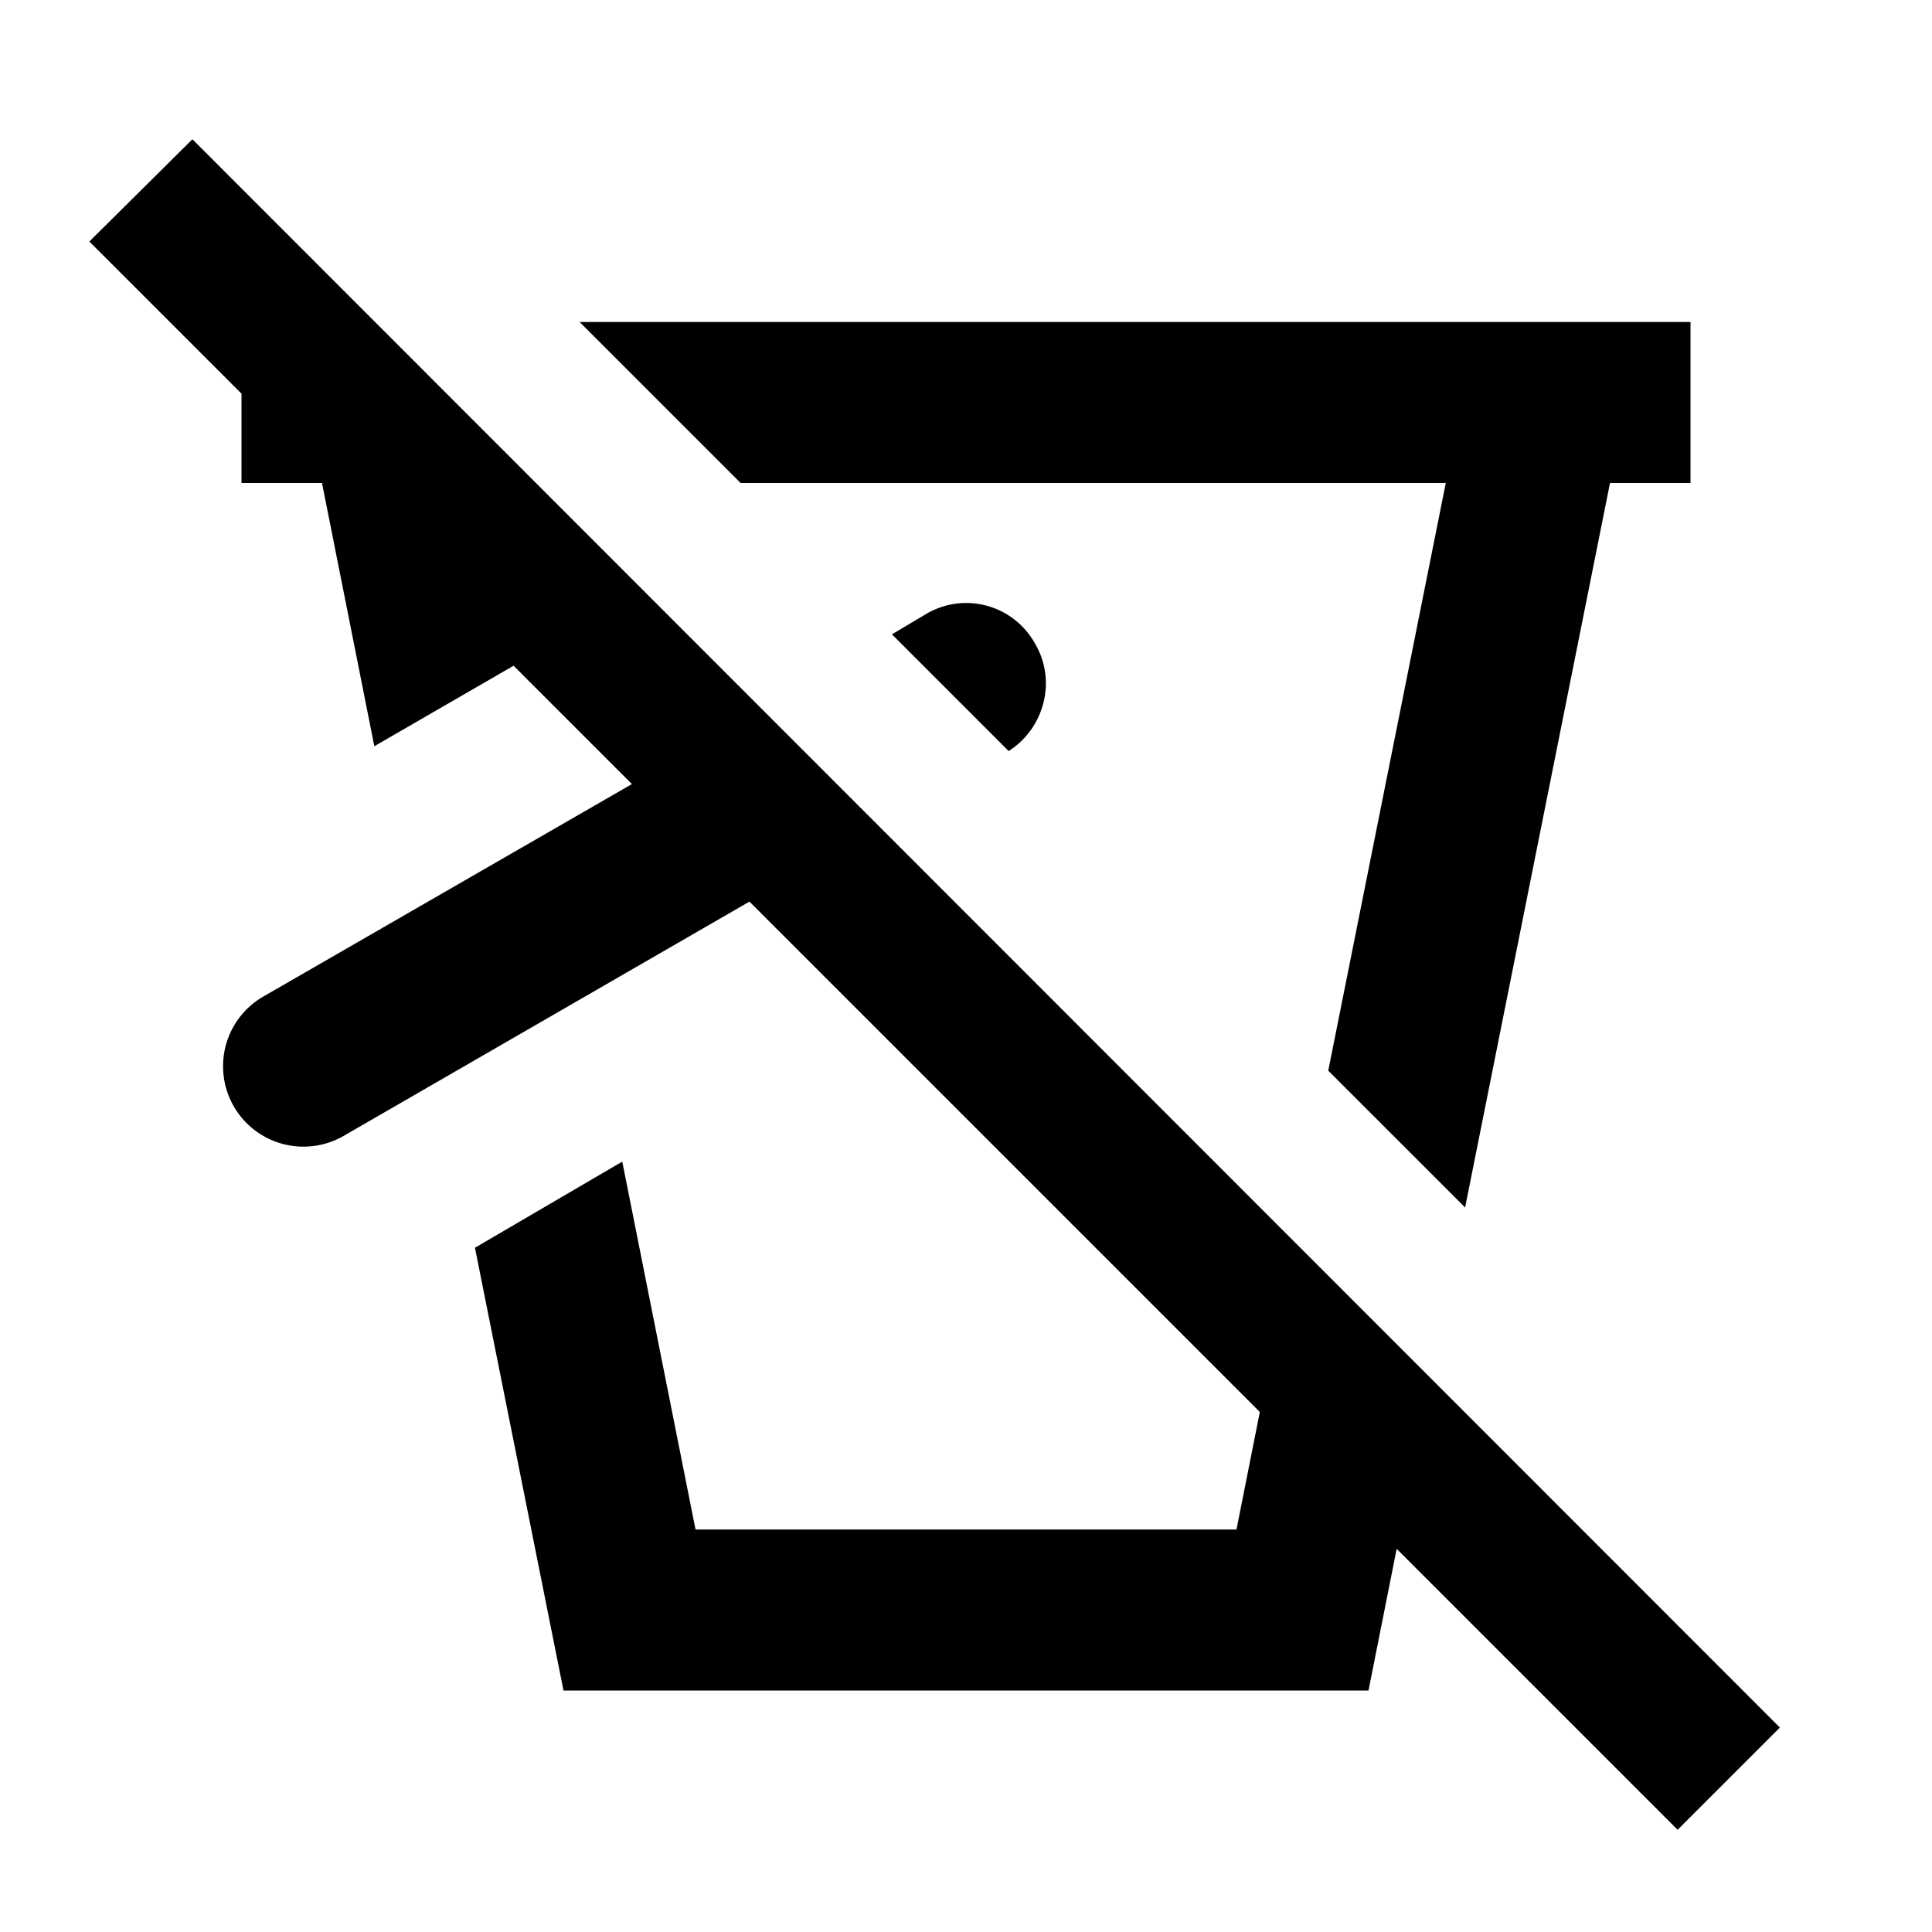 <?xml version="1.0" encoding="utf-8"?>
<!-- Generator: www.svgicons.com -->
<svg xmlns="http://www.w3.org/2000/svg" width="800" height="800" viewBox="0 0 24 24">
<path fill="currentColor" d="m20.84 22.73l-3.49-3.49L17 21H7l-1.1-5.5l1.83-1.07l.91 4.57h6.72l.29-1.46l-6.34-6.34l-5.04 2.91a.998.998 0 1 1-1-1.73l4.58-2.64l-1.47-1.47l-1.73 1L4 6H3V4.89L1.11 3l1.28-1.27l19.72 19.73zM17.96 6l-1.46 7.3l1.7 1.7L20 6h1V4H7.2l2 2zM11.5 7.63l-.42.25l1.45 1.45c.44-.28.6-.87.33-1.33a.976.976 0 0 0-1.36-.37"/>
</svg>